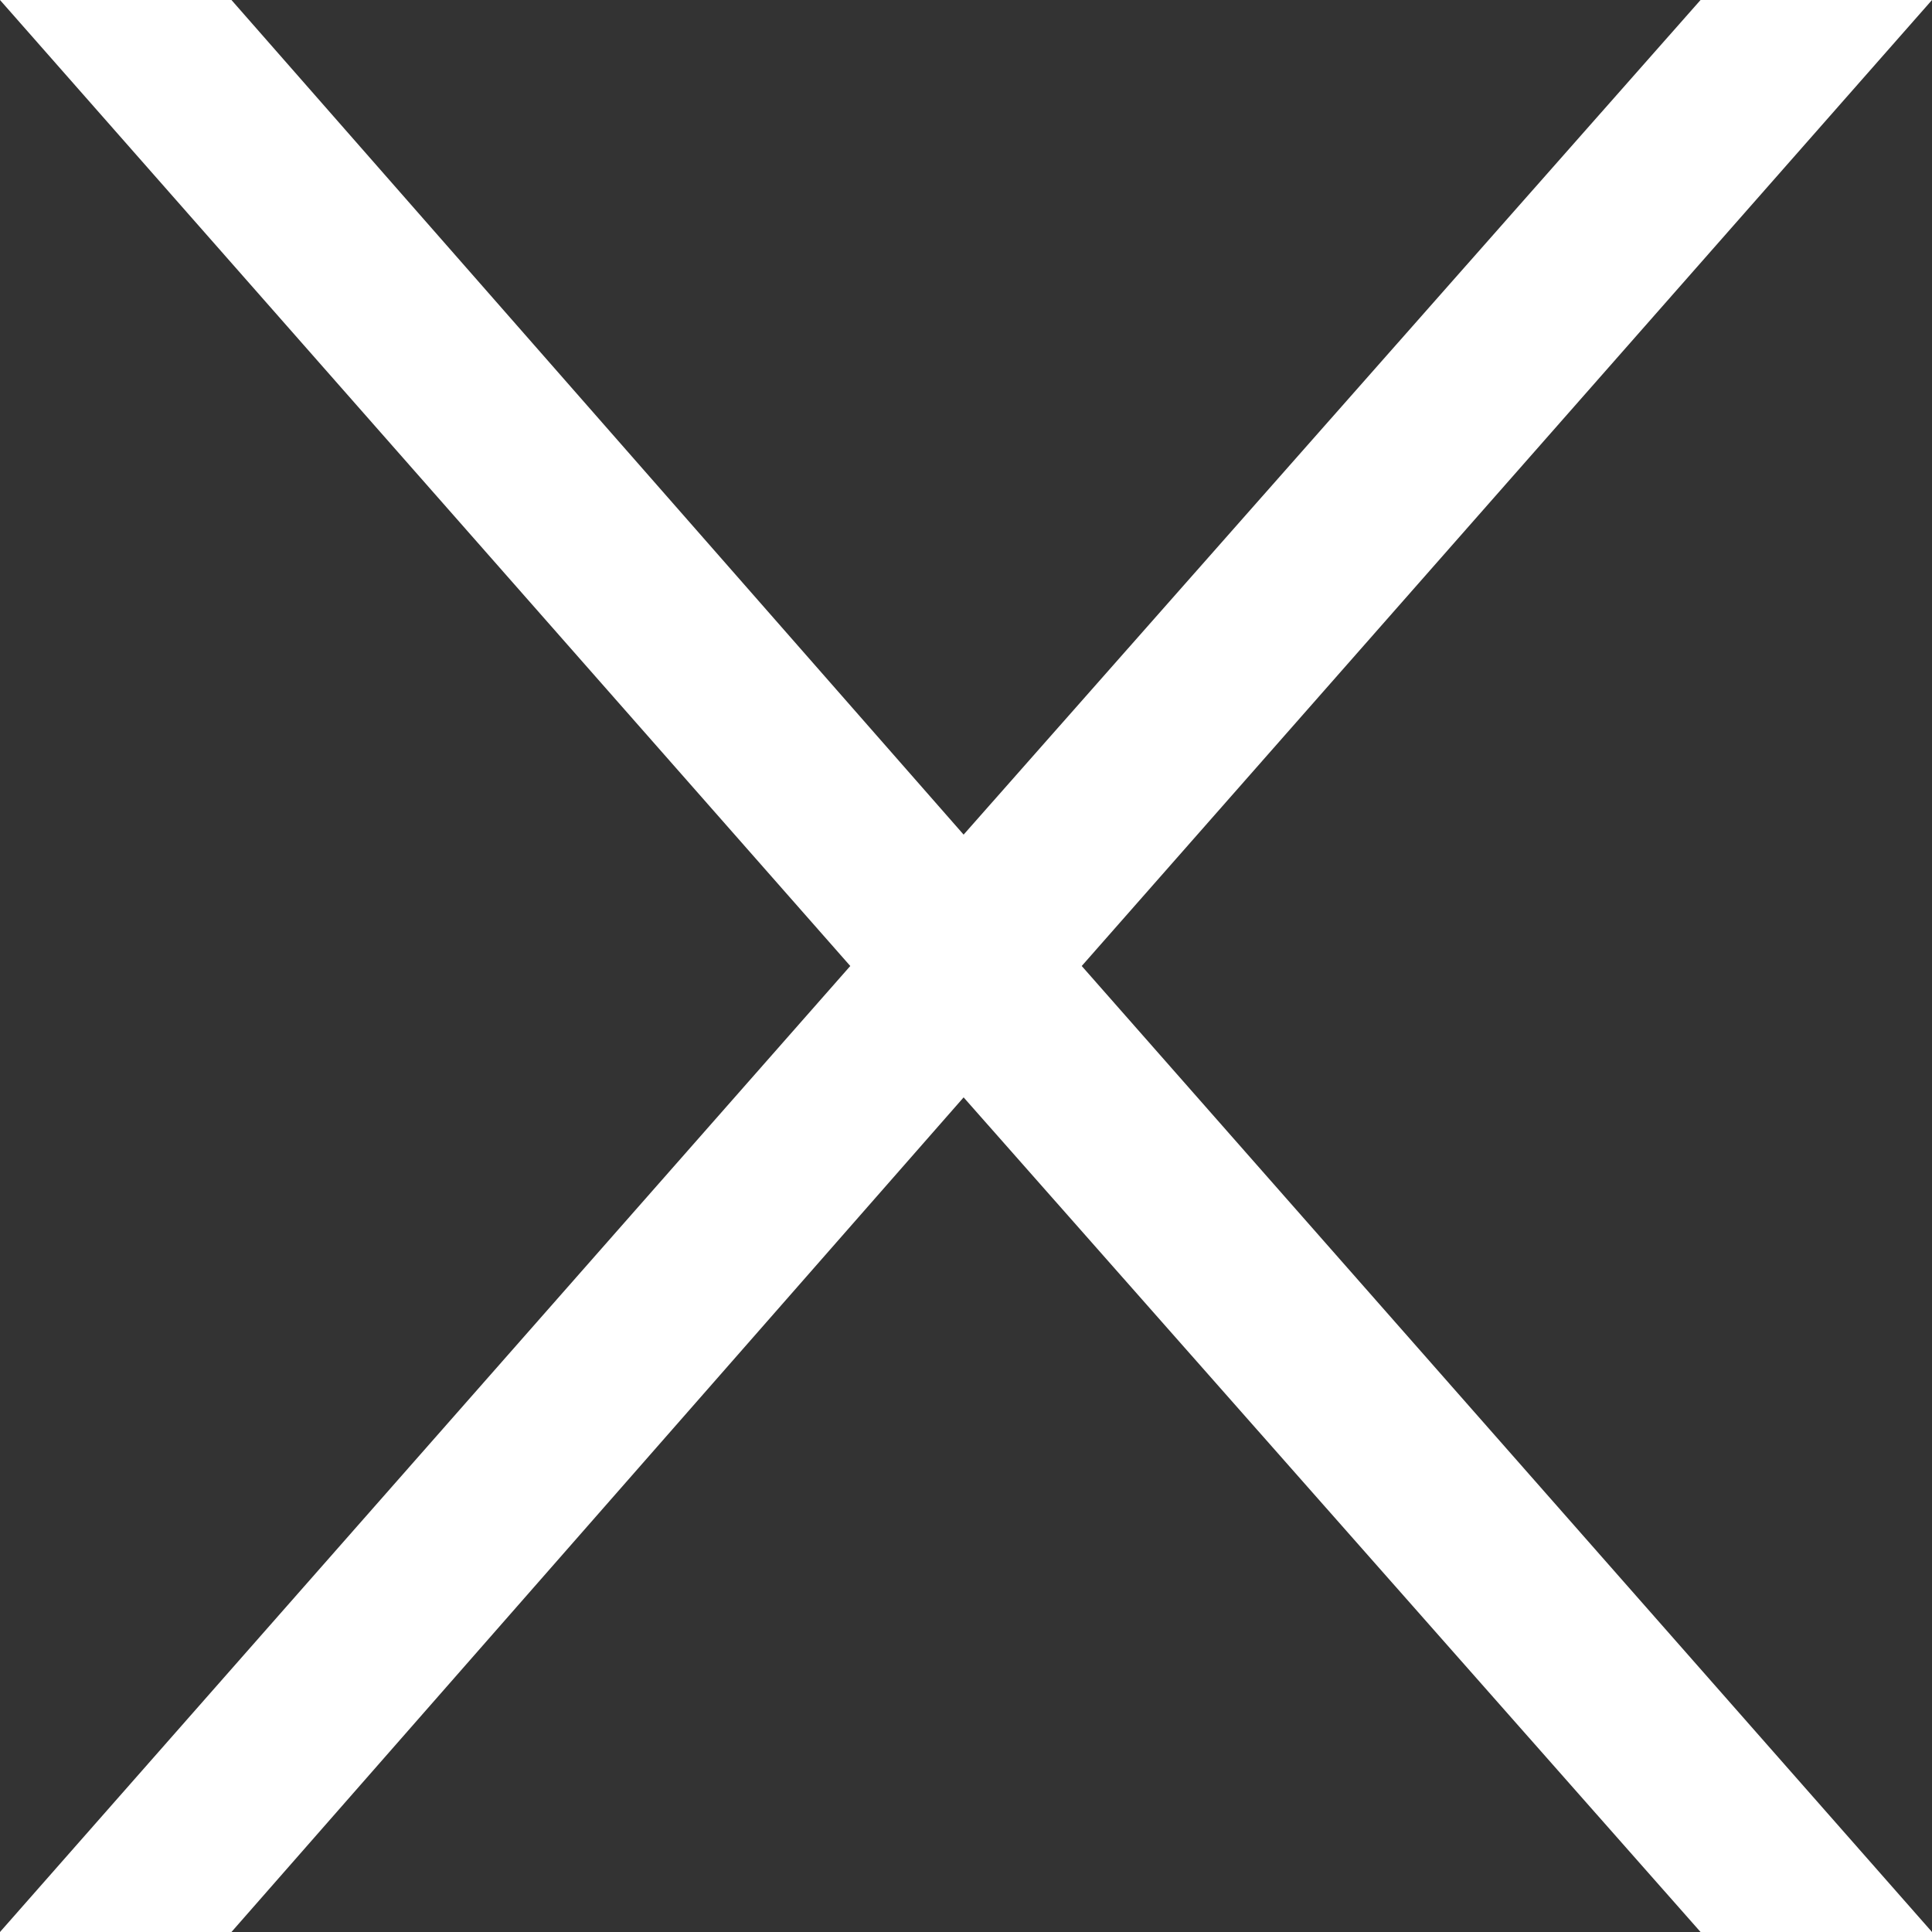 <?xml version="1.0" encoding="UTF-8"?>
<svg width="30px" height="30px" viewBox="0 0 30 30" version="1.1" xmlns="http://www.w3.org/2000/svg" xmlns:xlink="http://www.w3.org/1999/xlink">
    <rect x="0" y="0" width="30" height="30" fill="#333333" stroke="none"/>
    <title>burger--close</title>
    <g id="Page-1" stroke="none" stroke-width="1" fill="none" fill-rule="evenodd">
        <g id="burger--close" fill="#FFFFFF" fill-rule="nonzero">
            <polygon id="x" points="30 0 26.406 0 14.963 12.96 3.594 0 0 0 13.203 15 0 30 3.594 30 14.963 17.04 26.406 30 30 30 16.797 15"></polygon>
        </g>
    </g>
</svg>